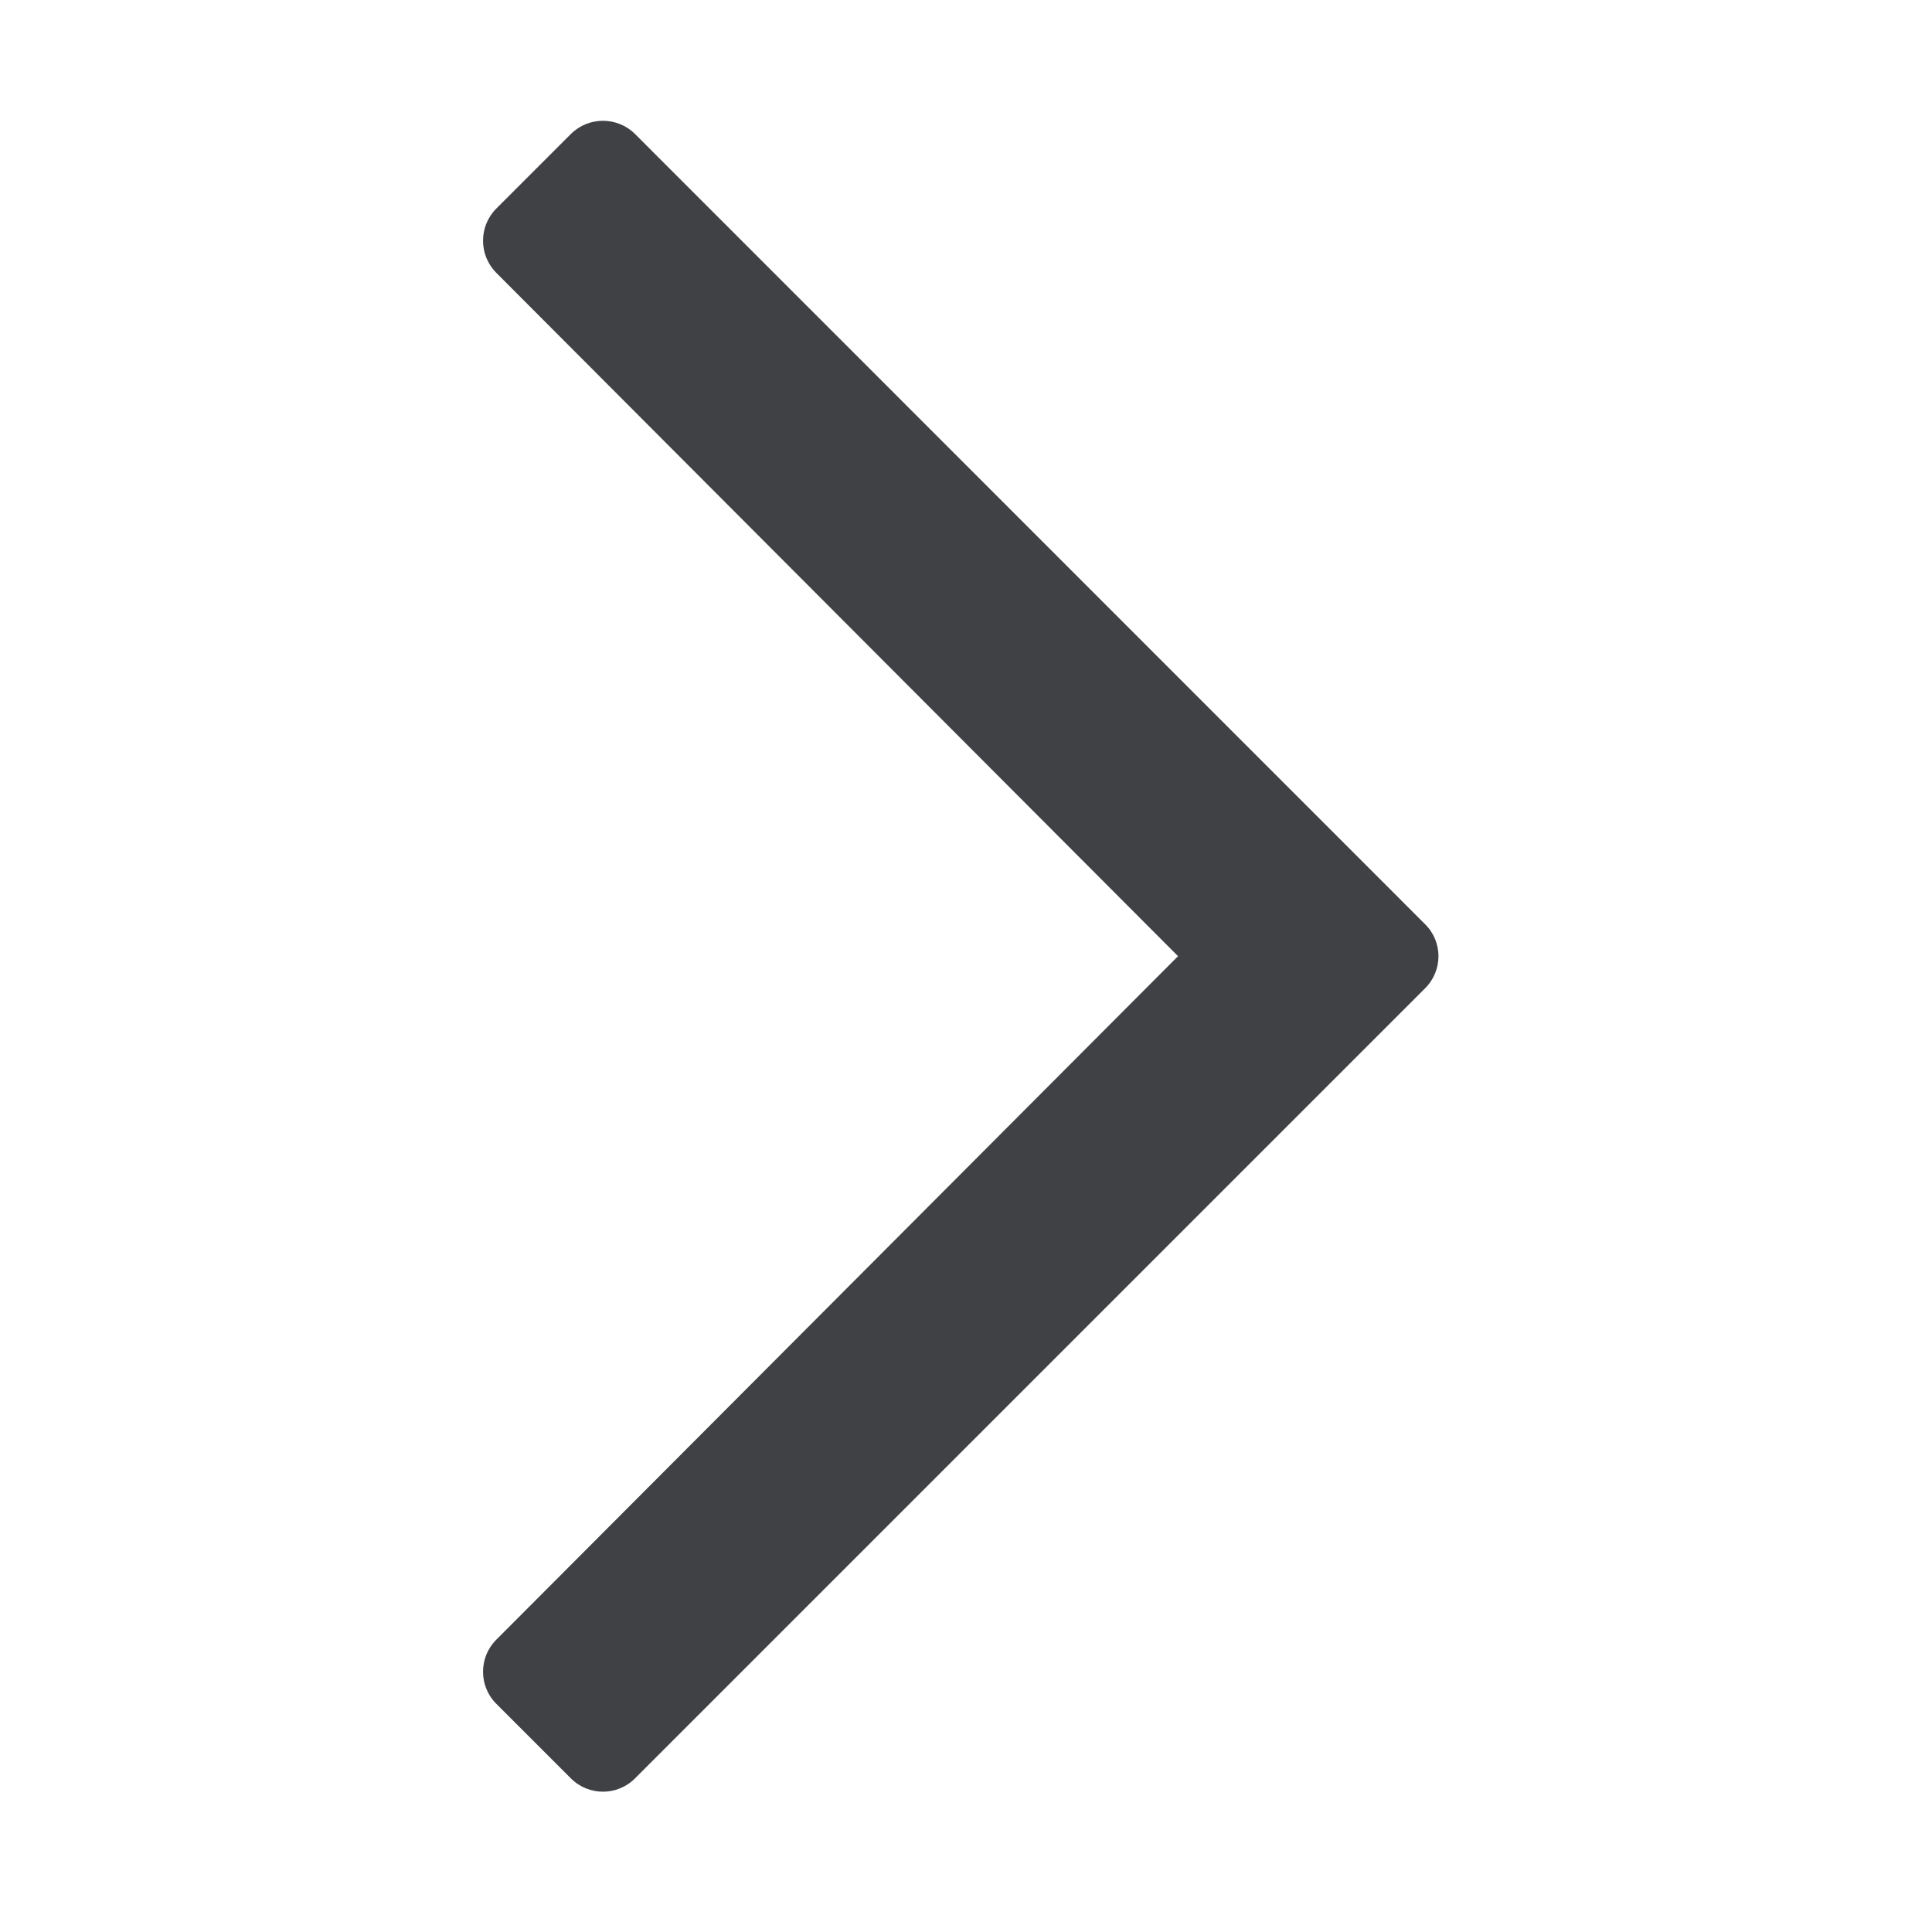 <svg width="12" height="12" viewBox="0 0 12 12" fill="none" xmlns="http://www.w3.org/2000/svg">
<path d="M3.546 0.832L3.082 1.296C2.973 1.406 2.973 1.584 3.082 1.694L7.317 5.939L3.082 10.185C2.973 10.294 2.973 10.473 3.082 10.582L3.546 11.046C3.656 11.156 3.834 11.156 3.944 11.046L8.852 6.138C8.962 6.028 8.962 5.85 8.852 5.741L3.944 0.832C3.834 0.723 3.656 0.723 3.546 0.832Z" fill="#404145"/>
</svg>
